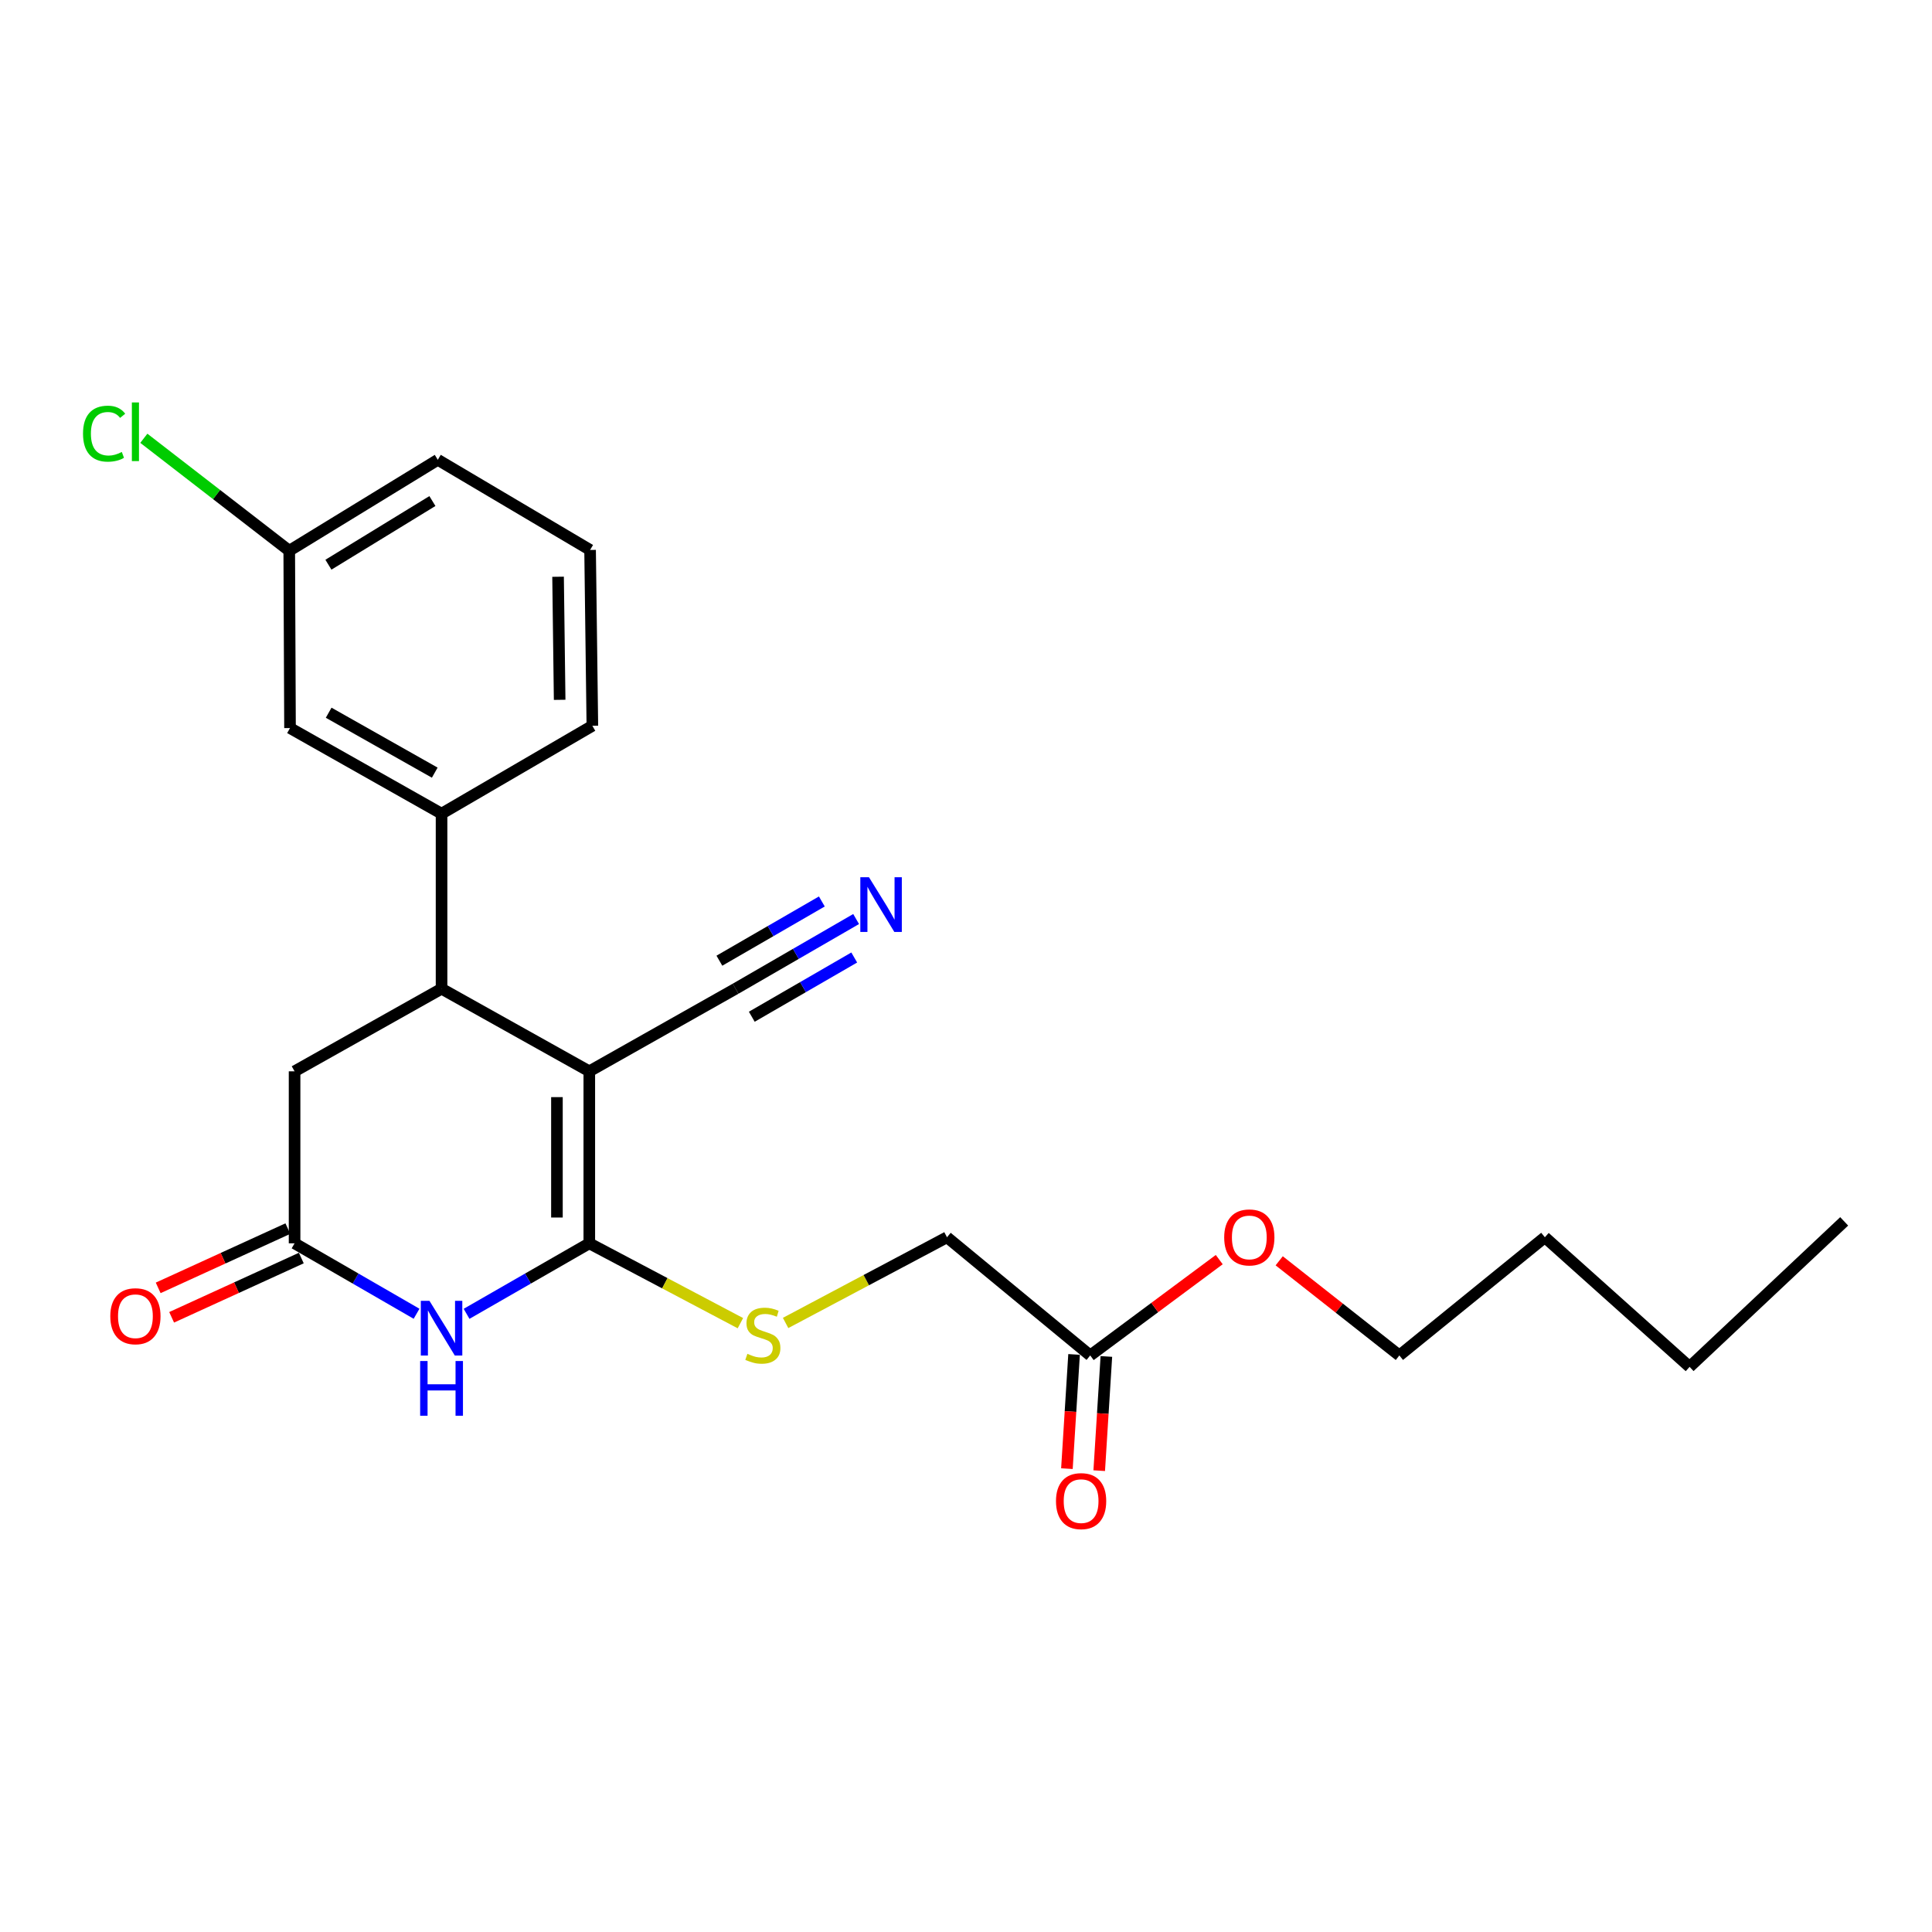 <?xml version='1.0' encoding='iso-8859-1'?>
<svg version='1.1' baseProfile='full'
              xmlns='http://www.w3.org/2000/svg'
                      xmlns:rdkit='http://www.rdkit.org/xml'
                      xmlns:xlink='http://www.w3.org/1999/xlink'
                  xml:space='preserve'
width='1000px' height='1000px' viewBox='0 0 1000 1000'>
<!-- END OF HEADER -->
<rect style='opacity:1.0;fill:#FFFFFF;stroke:none' width='1000' height='1000' x='0' y='0'> </rect>
<path class='bond-0' d='M 305.021,554.514 L 305.021,643.542' style='fill:none;fill-rule:evenodd;stroke:#000000;stroke-width:6px;stroke-linecap:butt;stroke-linejoin:miter;stroke-opacity:1' />
<path class='bond-0' d='M 288.269,567.868 L 288.269,630.188' style='fill:none;fill-rule:evenodd;stroke:#000000;stroke-width:6px;stroke-linecap:butt;stroke-linejoin:miter;stroke-opacity:1' />
<path class='bond-2' d='M 305.021,554.514 L 228.548,511.759' style='fill:none;fill-rule:evenodd;stroke:#000000;stroke-width:6px;stroke-linecap:butt;stroke-linejoin:miter;stroke-opacity:1' />
<path class='bond-4' d='M 305.021,554.514 L 380.74,511.759' style='fill:none;fill-rule:evenodd;stroke:#000000;stroke-width:6px;stroke-linecap:butt;stroke-linejoin:miter;stroke-opacity:1' />
<path class='bond-1' d='M 305.021,643.542 L 273.257,661.788' style='fill:none;fill-rule:evenodd;stroke:#000000;stroke-width:6px;stroke-linecap:butt;stroke-linejoin:miter;stroke-opacity:1' />
<path class='bond-1' d='M 273.257,661.788 L 241.492,680.034' style='fill:none;fill-rule:evenodd;stroke:#0000FF;stroke-width:6px;stroke-linecap:butt;stroke-linejoin:miter;stroke-opacity:1' />
<path class='bond-6' d='M 305.021,643.542 L 344.125,664.208' style='fill:none;fill-rule:evenodd;stroke:#000000;stroke-width:6px;stroke-linecap:butt;stroke-linejoin:miter;stroke-opacity:1' />
<path class='bond-6' d='M 344.125,664.208 L 383.229,684.874' style='fill:none;fill-rule:evenodd;stroke:#CCCC00;stroke-width:6px;stroke-linecap:butt;stroke-linejoin:miter;stroke-opacity:1' />
<path class='bond-24' d='M 215.611,680 L 184.043,661.771' style='fill:none;fill-rule:evenodd;stroke:#0000FF;stroke-width:6px;stroke-linecap:butt;stroke-linejoin:miter;stroke-opacity:1' />
<path class='bond-24' d='M 184.043,661.771 L 152.474,643.542' style='fill:none;fill-rule:evenodd;stroke:#000000;stroke-width:6px;stroke-linecap:butt;stroke-linejoin:miter;stroke-opacity:1' />
<path class='bond-5' d='M 228.548,511.759 L 228.548,421.158' style='fill:none;fill-rule:evenodd;stroke:#000000;stroke-width:6px;stroke-linecap:butt;stroke-linejoin:miter;stroke-opacity:1' />
<path class='bond-8' d='M 228.548,511.759 L 152.474,554.514' style='fill:none;fill-rule:evenodd;stroke:#000000;stroke-width:6px;stroke-linecap:butt;stroke-linejoin:miter;stroke-opacity:1' />
<path class='bond-3' d='M 152.474,643.542 L 152.474,554.514' style='fill:none;fill-rule:evenodd;stroke:#000000;stroke-width:6px;stroke-linecap:butt;stroke-linejoin:miter;stroke-opacity:1' />
<path class='bond-11' d='M 148.992,635.924 L 115.433,651.263' style='fill:none;fill-rule:evenodd;stroke:#000000;stroke-width:6px;stroke-linecap:butt;stroke-linejoin:miter;stroke-opacity:1' />
<path class='bond-11' d='M 115.433,651.263 L 81.874,666.602' style='fill:none;fill-rule:evenodd;stroke:#FF0000;stroke-width:6px;stroke-linecap:butt;stroke-linejoin:miter;stroke-opacity:1' />
<path class='bond-11' d='M 155.956,651.16 L 122.397,666.499' style='fill:none;fill-rule:evenodd;stroke:#000000;stroke-width:6px;stroke-linecap:butt;stroke-linejoin:miter;stroke-opacity:1' />
<path class='bond-11' d='M 122.397,666.499 L 88.838,681.838' style='fill:none;fill-rule:evenodd;stroke:#FF0000;stroke-width:6px;stroke-linecap:butt;stroke-linejoin:miter;stroke-opacity:1' />
<path class='bond-7' d='M 380.74,511.759 L 411.933,493.724' style='fill:none;fill-rule:evenodd;stroke:#000000;stroke-width:6px;stroke-linecap:butt;stroke-linejoin:miter;stroke-opacity:1' />
<path class='bond-7' d='M 411.933,493.724 L 443.126,475.689' style='fill:none;fill-rule:evenodd;stroke:#0000FF;stroke-width:6px;stroke-linecap:butt;stroke-linejoin:miter;stroke-opacity:1' />
<path class='bond-7' d='M 389.125,526.262 L 415.639,510.932' style='fill:none;fill-rule:evenodd;stroke:#000000;stroke-width:6px;stroke-linecap:butt;stroke-linejoin:miter;stroke-opacity:1' />
<path class='bond-7' d='M 415.639,510.932 L 442.153,495.602' style='fill:none;fill-rule:evenodd;stroke:#0000FF;stroke-width:6px;stroke-linecap:butt;stroke-linejoin:miter;stroke-opacity:1' />
<path class='bond-7' d='M 372.355,497.256 L 398.869,481.927' style='fill:none;fill-rule:evenodd;stroke:#000000;stroke-width:6px;stroke-linecap:butt;stroke-linejoin:miter;stroke-opacity:1' />
<path class='bond-7' d='M 398.869,481.927 L 425.383,466.597' style='fill:none;fill-rule:evenodd;stroke:#0000FF;stroke-width:6px;stroke-linecap:butt;stroke-linejoin:miter;stroke-opacity:1' />
<path class='bond-10' d='M 228.548,421.158 L 150.111,376.84' style='fill:none;fill-rule:evenodd;stroke:#000000;stroke-width:6px;stroke-linecap:butt;stroke-linejoin:miter;stroke-opacity:1' />
<path class='bond-10' d='M 225.023,399.925 L 170.117,368.902' style='fill:none;fill-rule:evenodd;stroke:#000000;stroke-width:6px;stroke-linecap:butt;stroke-linejoin:miter;stroke-opacity:1' />
<path class='bond-17' d='M 228.548,421.158 L 306.603,375.667' style='fill:none;fill-rule:evenodd;stroke:#000000;stroke-width:6px;stroke-linecap:butt;stroke-linejoin:miter;stroke-opacity:1' />
<path class='bond-13' d='M 406.627,684.762 L 448.398,662.584' style='fill:none;fill-rule:evenodd;stroke:#CCCC00;stroke-width:6px;stroke-linecap:butt;stroke-linejoin:miter;stroke-opacity:1' />
<path class='bond-13' d='M 448.398,662.584 L 490.168,640.406' style='fill:none;fill-rule:evenodd;stroke:#000000;stroke-width:6px;stroke-linecap:butt;stroke-linejoin:miter;stroke-opacity:1' />
<path class='bond-9' d='M 564.296,701.579 L 490.168,640.406' style='fill:none;fill-rule:evenodd;stroke:#000000;stroke-width:6px;stroke-linecap:butt;stroke-linejoin:miter;stroke-opacity:1' />
<path class='bond-12' d='M 555.937,701.055 L 554.085,730.611' style='fill:none;fill-rule:evenodd;stroke:#000000;stroke-width:6px;stroke-linecap:butt;stroke-linejoin:miter;stroke-opacity:1' />
<path class='bond-12' d='M 554.085,730.611 L 552.234,760.168' style='fill:none;fill-rule:evenodd;stroke:#FF0000;stroke-width:6px;stroke-linecap:butt;stroke-linejoin:miter;stroke-opacity:1' />
<path class='bond-12' d='M 572.656,702.102 L 570.804,731.659' style='fill:none;fill-rule:evenodd;stroke:#000000;stroke-width:6px;stroke-linecap:butt;stroke-linejoin:miter;stroke-opacity:1' />
<path class='bond-12' d='M 570.804,731.659 L 568.953,761.215' style='fill:none;fill-rule:evenodd;stroke:#FF0000;stroke-width:6px;stroke-linecap:butt;stroke-linejoin:miter;stroke-opacity:1' />
<path class='bond-15' d='M 564.296,701.579 L 597.687,676.773' style='fill:none;fill-rule:evenodd;stroke:#000000;stroke-width:6px;stroke-linecap:butt;stroke-linejoin:miter;stroke-opacity:1' />
<path class='bond-15' d='M 597.687,676.773 L 631.078,651.968' style='fill:none;fill-rule:evenodd;stroke:#FF0000;stroke-width:6px;stroke-linecap:butt;stroke-linejoin:miter;stroke-opacity:1' />
<path class='bond-14' d='M 150.111,376.84 L 149.71,285.066' style='fill:none;fill-rule:evenodd;stroke:#000000;stroke-width:6px;stroke-linecap:butt;stroke-linejoin:miter;stroke-opacity:1' />
<path class='bond-16' d='M 149.71,285.066 L 112.079,255.96' style='fill:none;fill-rule:evenodd;stroke:#000000;stroke-width:6px;stroke-linecap:butt;stroke-linejoin:miter;stroke-opacity:1' />
<path class='bond-16' d='M 112.079,255.96 L 74.448,226.853' style='fill:none;fill-rule:evenodd;stroke:#00CC00;stroke-width:6px;stroke-linecap:butt;stroke-linejoin:miter;stroke-opacity:1' />
<path class='bond-25' d='M 149.71,285.066 L 226.602,237.993' style='fill:none;fill-rule:evenodd;stroke:#000000;stroke-width:6px;stroke-linecap:butt;stroke-linejoin:miter;stroke-opacity:1' />
<path class='bond-25' d='M 169.991,292.292 L 223.815,259.341' style='fill:none;fill-rule:evenodd;stroke:#000000;stroke-width:6px;stroke-linecap:butt;stroke-linejoin:miter;stroke-opacity:1' />
<path class='bond-20' d='M 662.114,652.592 L 693.21,677.085' style='fill:none;fill-rule:evenodd;stroke:#FF0000;stroke-width:6px;stroke-linecap:butt;stroke-linejoin:miter;stroke-opacity:1' />
<path class='bond-20' d='M 693.21,677.085 L 724.307,701.579' style='fill:none;fill-rule:evenodd;stroke:#000000;stroke-width:6px;stroke-linecap:butt;stroke-linejoin:miter;stroke-opacity:1' />
<path class='bond-18' d='M 306.603,375.667 L 305.43,284.657' style='fill:none;fill-rule:evenodd;stroke:#000000;stroke-width:6px;stroke-linecap:butt;stroke-linejoin:miter;stroke-opacity:1' />
<path class='bond-18' d='M 289.676,362.231 L 288.855,298.524' style='fill:none;fill-rule:evenodd;stroke:#000000;stroke-width:6px;stroke-linecap:butt;stroke-linejoin:miter;stroke-opacity:1' />
<path class='bond-19' d='M 305.43,284.657 L 226.602,237.993' style='fill:none;fill-rule:evenodd;stroke:#000000;stroke-width:6px;stroke-linecap:butt;stroke-linejoin:miter;stroke-opacity:1' />
<path class='bond-21' d='M 724.307,701.579 L 799.617,640.406' style='fill:none;fill-rule:evenodd;stroke:#000000;stroke-width:6px;stroke-linecap:butt;stroke-linejoin:miter;stroke-opacity:1' />
<path class='bond-22' d='M 799.617,640.406 L 874.526,707.488' style='fill:none;fill-rule:evenodd;stroke:#000000;stroke-width:6px;stroke-linecap:butt;stroke-linejoin:miter;stroke-opacity:1' />
<path class='bond-23' d='M 874.526,707.488 L 954.545,632.179' style='fill:none;fill-rule:evenodd;stroke:#000000;stroke-width:6px;stroke-linecap:butt;stroke-linejoin:miter;stroke-opacity:1' />
<path  class='atom-2' d='M 222.288 673.31
L 231.568 688.31
Q 232.488 689.79, 233.968 692.47
Q 235.448 695.15, 235.528 695.31
L 235.528 673.31
L 239.288 673.31
L 239.288 701.63
L 235.408 701.63
L 225.448 685.23
Q 224.288 683.31, 223.048 681.11
Q 221.848 678.91, 221.488 678.23
L 221.488 701.63
L 217.808 701.63
L 217.808 673.31
L 222.288 673.31
' fill='#0000FF'/>
<path  class='atom-2' d='M 217.468 704.462
L 221.308 704.462
L 221.308 716.502
L 235.788 716.502
L 235.788 704.462
L 239.628 704.462
L 239.628 732.782
L 235.788 732.782
L 235.788 719.702
L 221.308 719.702
L 221.308 732.782
L 217.468 732.782
L 217.468 704.462
' fill='#0000FF'/>
<path  class='atom-7' d='M 386.849 700.736
Q 387.169 700.856, 388.489 701.416
Q 389.809 701.976, 391.249 702.336
Q 392.729 702.656, 394.169 702.656
Q 396.849 702.656, 398.409 701.376
Q 399.969 700.056, 399.969 697.776
Q 399.969 696.216, 399.169 695.256
Q 398.409 694.296, 397.209 693.776
Q 396.009 693.256, 394.009 692.656
Q 391.489 691.896, 389.969 691.176
Q 388.489 690.456, 387.409 688.936
Q 386.369 687.416, 386.369 684.856
Q 386.369 681.296, 388.769 679.096
Q 391.209 676.896, 396.009 676.896
Q 399.289 676.896, 403.009 678.456
L 402.089 681.536
Q 398.689 680.136, 396.129 680.136
Q 393.369 680.136, 391.849 681.296
Q 390.329 682.416, 390.369 684.376
Q 390.369 685.896, 391.129 686.816
Q 391.929 687.736, 393.049 688.256
Q 394.209 688.776, 396.129 689.376
Q 398.689 690.176, 400.209 690.976
Q 401.729 691.776, 402.809 693.416
Q 403.929 695.016, 403.929 697.776
Q 403.929 701.696, 401.289 703.816
Q 398.689 705.896, 394.329 705.896
Q 391.809 705.896, 389.889 705.336
Q 388.009 704.816, 385.769 703.896
L 386.849 700.736
' fill='#CCCC00'/>
<path  class='atom-8' d='M 449.781 454.062
L 459.061 469.062
Q 459.981 470.542, 461.461 473.222
Q 462.941 475.902, 463.021 476.062
L 463.021 454.062
L 466.781 454.062
L 466.781 482.382
L 462.901 482.382
L 452.941 465.982
Q 451.781 464.062, 450.541 461.862
Q 449.341 459.662, 448.981 458.982
L 448.981 482.382
L 445.301 482.382
L 445.301 454.062
L 449.781 454.062
' fill='#0000FF'/>
<path  class='atom-12' d='M 57.091 681.277
Q 57.091 674.477, 60.451 670.677
Q 63.811 666.877, 70.091 666.877
Q 76.371 666.877, 79.731 670.677
Q 83.091 674.477, 83.091 681.277
Q 83.091 688.157, 79.691 692.077
Q 76.291 695.957, 70.091 695.957
Q 63.851 695.957, 60.451 692.077
Q 57.091 688.197, 57.091 681.277
M 70.091 692.757
Q 74.411 692.757, 76.731 689.877
Q 79.091 686.957, 79.091 681.277
Q 79.091 675.717, 76.731 672.917
Q 74.411 670.077, 70.091 670.077
Q 65.771 670.077, 63.411 672.877
Q 61.091 675.677, 61.091 681.277
Q 61.091 686.997, 63.411 689.877
Q 65.771 692.757, 70.091 692.757
' fill='#FF0000'/>
<path  class='atom-13' d='M 546.578 776.978
Q 546.578 770.178, 549.938 766.378
Q 553.298 762.578, 559.578 762.578
Q 565.858 762.578, 569.218 766.378
Q 572.578 770.178, 572.578 776.978
Q 572.578 783.858, 569.178 787.778
Q 565.778 791.658, 559.578 791.658
Q 553.338 791.658, 549.938 787.778
Q 546.578 783.898, 546.578 776.978
M 559.578 788.458
Q 563.898 788.458, 566.218 785.578
Q 568.578 782.658, 568.578 776.978
Q 568.578 771.418, 566.218 768.618
Q 563.898 765.778, 559.578 765.778
Q 555.258 765.778, 552.898 768.578
Q 550.578 771.378, 550.578 776.978
Q 550.578 782.698, 552.898 785.578
Q 555.258 788.458, 559.578 788.458
' fill='#FF0000'/>
<path  class='atom-16' d='M 633.642 640.486
Q 633.642 633.686, 637.002 629.886
Q 640.362 626.086, 646.642 626.086
Q 652.922 626.086, 656.282 629.886
Q 659.642 633.686, 659.642 640.486
Q 659.642 647.366, 656.242 651.286
Q 652.842 655.166, 646.642 655.166
Q 640.402 655.166, 637.002 651.286
Q 633.642 647.406, 633.642 640.486
M 646.642 651.966
Q 650.962 651.966, 653.282 649.086
Q 655.642 646.166, 655.642 640.486
Q 655.642 634.926, 653.282 632.126
Q 650.962 629.286, 646.642 629.286
Q 642.322 629.286, 639.962 632.086
Q 637.642 634.886, 637.642 640.486
Q 637.642 646.206, 639.962 649.086
Q 642.322 651.966, 646.642 651.966
' fill='#FF0000'/>
<path  class='atom-17' d='M 42.971 224.464
Q 42.971 217.424, 46.251 213.744
Q 49.571 210.024, 55.851 210.024
Q 61.691 210.024, 64.811 214.144
L 62.171 216.304
Q 59.891 213.304, 55.851 213.304
Q 51.571 213.304, 49.291 216.184
Q 47.051 219.024, 47.051 224.464
Q 47.051 230.064, 49.371 232.944
Q 51.731 235.824, 56.291 235.824
Q 59.411 235.824, 63.051 233.944
L 64.171 236.944
Q 62.691 237.904, 60.451 238.464
Q 58.211 239.024, 55.731 239.024
Q 49.571 239.024, 46.251 235.264
Q 42.971 231.504, 42.971 224.464
' fill='#00CC00'/>
<path  class='atom-17' d='M 68.251 208.304
L 71.931 208.304
L 71.931 238.664
L 68.251 238.664
L 68.251 208.304
' fill='#00CC00'/>
</svg>
